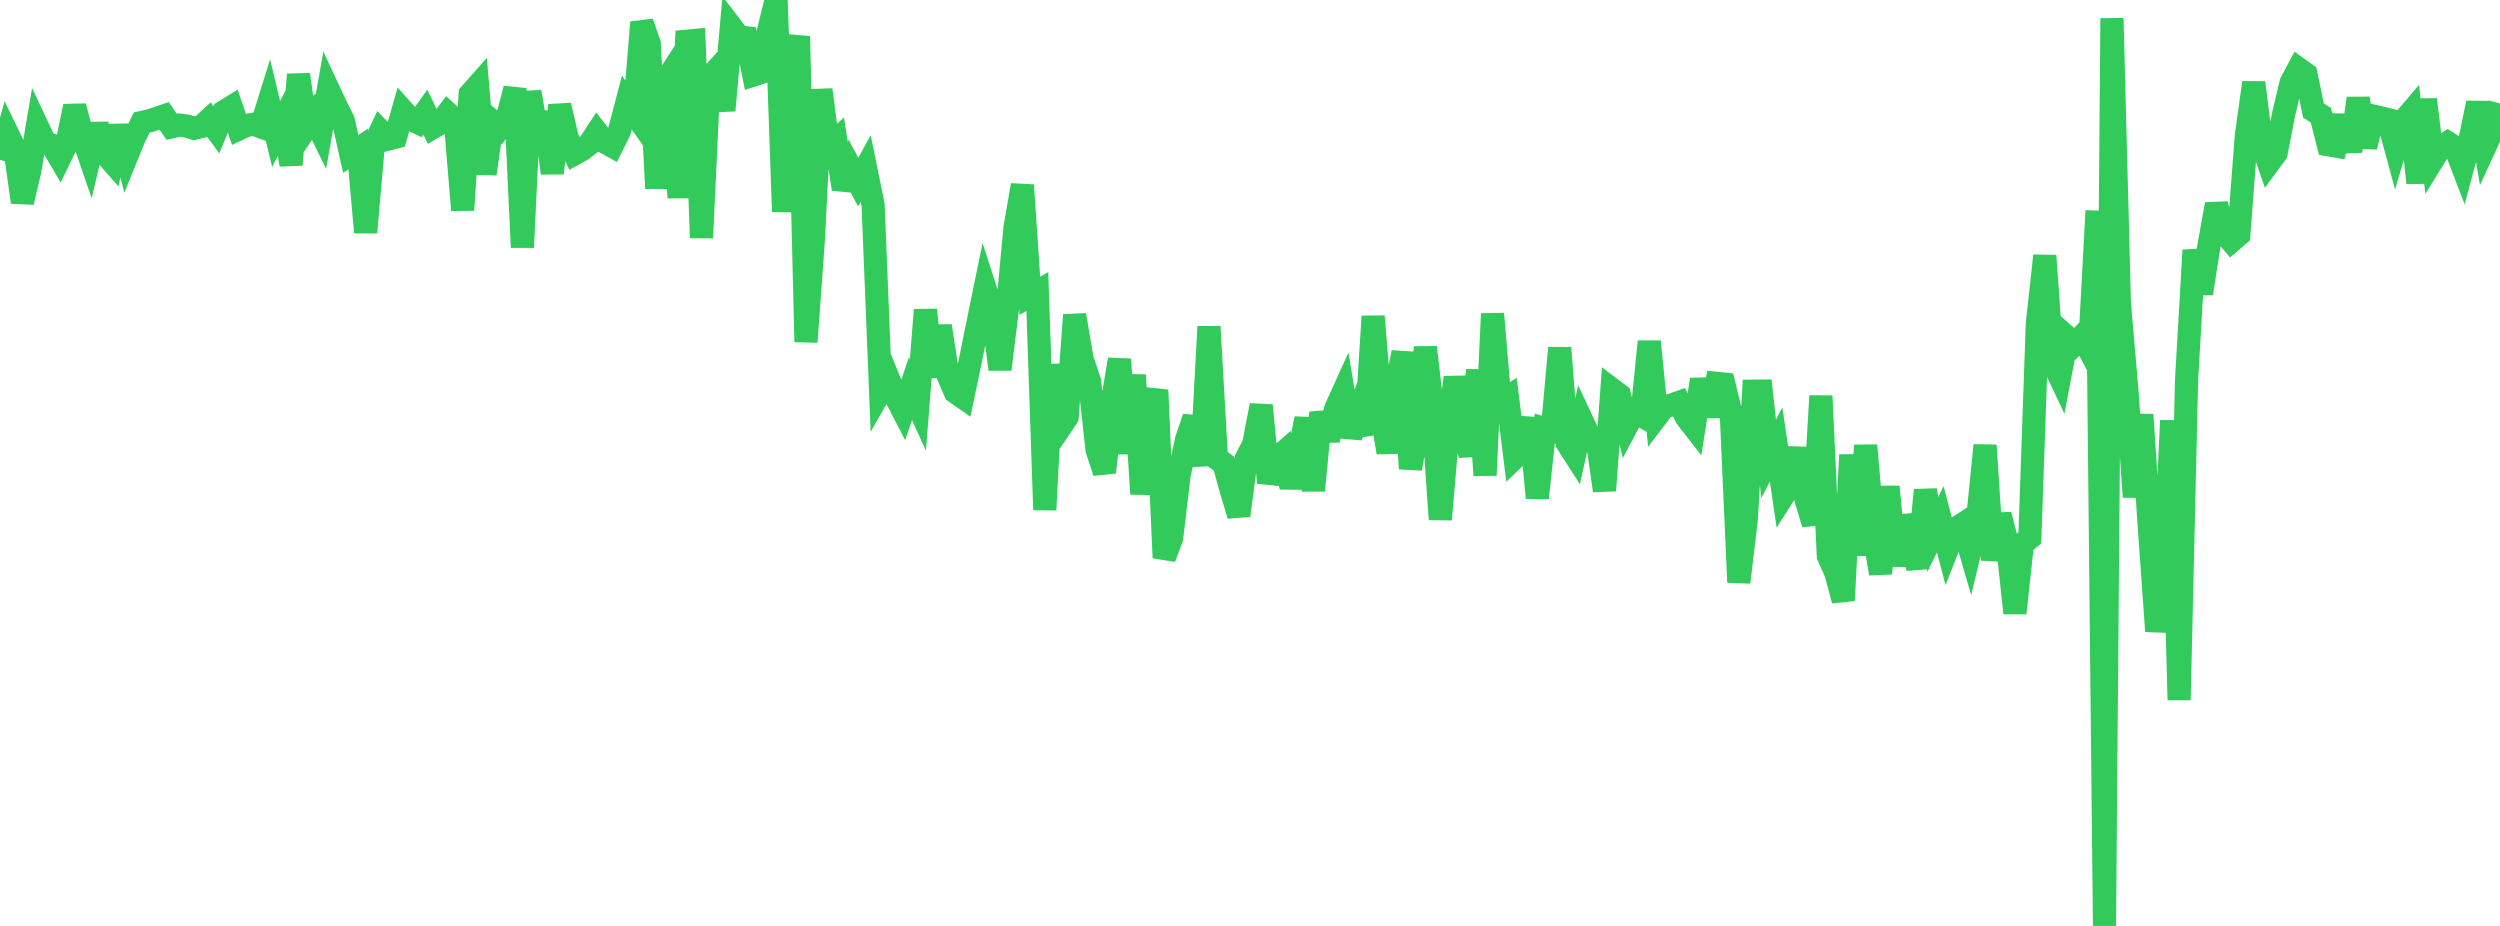 <?xml version="1.0" standalone="no"?>
<!DOCTYPE svg PUBLIC "-//W3C//DTD SVG 1.1//EN" "http://www.w3.org/Graphics/SVG/1.1/DTD/svg11.dtd">

<svg width="135" height="50" viewBox="0 0 135 50" preserveAspectRatio="none" 
  xmlns="http://www.w3.org/2000/svg"
  xmlns:xlink="http://www.w3.org/1999/xlink">


<polyline points="0.0, 8.634 0.403, 7.214 0.806, 8.045 1.209, 10.919 1.612, 9.204 2.015, 6.823 2.418, 7.68 2.821, 7.846 3.224, 8.531 3.627, 7.696 4.03, 5.738 4.433, 7.279 4.836, 8.453 5.239, 6.721 5.642, 8.264 6.045, 8.721 6.448, 6.816 6.851, 8.412 7.254, 7.422 7.657, 6.613 8.06, 6.525 8.463, 6.394 8.866, 6.255 9.269, 6.846 9.672, 6.752 10.075, 6.804 10.478, 6.929 10.881, 6.831 11.284, 6.462 11.687, 7.013 12.09, 6.03 12.493, 5.782 12.896, 6.963 13.299, 6.774 13.701, 6.707 14.104, 6.854 14.507, 5.557 14.91, 7.239 15.313, 6.458 15.716, 8.899 16.119, 4.024 16.522, 6.908 16.925, 6.302 17.328, 7.123 17.731, 4.841 18.134, 5.705 18.537, 6.505 18.94, 8.31 19.343, 8.043 19.746, 12.553 20.149, 7.944 20.552, 7.086 20.955, 7.509 21.358, 7.405 21.761, 5.986 22.164, 6.436 22.567, 6.624 22.97, 6.062 23.373, 6.889 23.776, 6.655 24.179, 6.116 24.582, 6.478 24.985, 11.345 25.388, 5.084 25.791, 4.629 26.194, 9.388 26.597, 6.555 27.0, 6.89 27.403, 6.352 27.806, 4.785 28.209, 13.358 28.612, 4.956 29.015, 7.305 29.418, 6.087 29.821, 9.353 30.224, 5.687 30.627, 7.438 31.03, 8.301 31.433, 8.076 31.836, 7.768 32.239, 7.147 32.642, 7.663 33.045, 7.887 33.448, 7.076 33.851, 5.539 34.254, 6.109 34.657, 1.21 35.06, 2.361 35.463, 10.168 35.866, 4.504 36.269, 3.879 36.672, 10.678 37.075, 2.225 37.478, 2.188 37.881, 12.842 38.284, 4.24 38.687, 3.792 39.09, 5.962 39.493, 1.461 39.896, 1.99 40.299, 2.039 40.701, 4.045 41.104, 3.914 41.507, 1.637 41.91, 0.0 42.313, 11.435 42.716, 3.98 43.119, 1.963 43.522, 18.465 43.925, 12.901 44.328, 4.844 44.731, 7.939 45.134, 7.578 45.537, 10.208 45.94, 9.08 46.343, 9.832 46.746, 9.096 47.149, 11.077 47.552, 21.112 47.955, 20.404 48.358, 21.401 48.761, 22.179 49.164, 20.992 49.567, 21.877 49.97, 16.735 50.373, 20.338 50.776, 17.602 51.179, 20.231 51.582, 21.17 51.985, 21.45 52.388, 19.529 52.791, 17.534 53.194, 15.571 53.597, 16.811 54.0, 19.942 54.403, 16.67 54.806, 12.323 55.209, 9.996 55.612, 15.969 56.015, 15.743 56.418, 27.533 56.821, 19.697 57.224, 23.118 57.627, 22.52 58.03, 17.009 58.433, 19.386 58.836, 20.589 59.239, 24.272 59.642, 25.505 60.045, 21.816 60.448, 19.408 60.851, 24.486 61.254, 20.252 61.657, 26.674 62.06, 22.618 62.463, 21.061 62.866, 30.122 63.269, 29.048 63.672, 25.665 64.075, 23.732 64.478, 22.546 64.881, 25.135 65.284, 17.637 65.687, 24.741 66.09, 25.033 66.493, 26.497 66.896, 27.832 67.299, 24.766 67.701, 23.984 68.104, 21.889 68.507, 26.063 68.91, 24.793 69.313, 24.437 69.716, 26.303 70.119, 24.634 70.522, 22.601 70.925, 26.485 71.328, 22.283 71.731, 23.754 72.134, 22.056 72.537, 21.168 72.94, 23.578 73.343, 22.407 73.746, 23.45 74.149, 17.083 74.552, 21.983 74.955, 24.434 75.358, 21.11 75.761, 19.027 76.164, 25.308 76.567, 23 76.97, 18.756 77.373, 22.253 77.776, 28.048 78.179, 23.363 78.582, 20.385 78.985, 22.698 79.388, 24.602 79.791, 19.981 80.194, 25.667 80.597, 16.943 81.0, 21.711 81.403, 21.458 81.806, 24.699 82.209, 24.312 82.612, 22.592 83.015, 26.89 83.418, 23.143 83.821, 23.26 84.224, 18.787 84.627, 23.918 85.03, 24.548 85.433, 22.73 85.836, 23.588 86.239, 23.703 86.642, 26.492 87.045, 21.025 87.448, 21.33 87.851, 22.987 88.254, 22.227 88.657, 22.454 89.06, 18.443 89.463, 22.487 89.866, 21.958 90.269, 21.874 90.672, 21.728 91.075, 22.55 91.478, 23.069 91.881, 20.494 92.284, 22.443 92.687, 20.698 93.09, 20.74 93.493, 22.409 93.896, 31.444 94.299, 28.054 94.701, 21.121 95.104, 21.118 95.507, 24.778 95.91, 24.001 96.313, 26.746 96.716, 26.119 97.119, 24.219 97.522, 26.966 97.925, 28.295 98.328, 21.379 98.731, 30.025 99.134, 30.921 99.537, 32.426 99.94, 24.563 100.343, 29.982 100.746, 24.05 101.149, 28.619 101.552, 30.972 101.955, 26.283 102.358, 30.536 102.761, 27.892 103.164, 29.142 103.567, 30.672 103.97, 26.467 104.373, 28.862 104.776, 28.039 105.179, 29.587 105.582, 28.568 105.985, 28.306 106.388, 29.701 106.791, 28.034 107.194, 24.046 107.597, 30.238 108.0, 27.794 108.403, 29.349 108.806, 33.106 109.209, 29.387 109.612, 29.046 110.015, 17.487 110.418, 13.809 110.821, 19.495 111.224, 20.343 111.627, 18.215 112.03, 18.575 112.433, 18.16 112.836, 18.919 113.239, 11.386 113.642, 50.0 114.045, 0.986 114.448, 16.403 114.851, 21.059 115.254, 26.837 115.657, 22.39 116.06, 28.417 116.463, 34.087 116.866, 31.333 117.269, 22.709 117.672, 37.799 118.075, 20.51 118.478, 13.512 118.881, 15.847 119.284, 13.268 119.687, 11.028 120.09, 12.553 120.493, 13.021 120.896, 12.674 121.299, 7.357 121.701, 4.461 122.104, 7.646 122.507, 8.811 122.91, 8.264 123.313, 6.179 123.716, 4.473 124.119, 3.715 124.522, 4.006 124.925, 5.964 125.328, 6.224 125.731, 7.817 126.134, 7.887 126.537, 6.267 126.94, 8.166 127.343, 5.311 127.746, 7.934 128.149, 6.269 128.552, 6.356 128.955, 6.458 129.358, 7.94 129.761, 6.567 130.164, 6.092 130.567, 9.874 130.97, 5.372 131.373, 8.628 131.776, 7.976 132.179, 7.709 132.582, 7.967 132.985, 9.017 133.388, 7.515 133.791, 5.557 134.194, 7.905 134.597, 7.029 135.0, 5.587" fill="none" stroke="#32ca5b" stroke-width="1.25"/>

</svg>